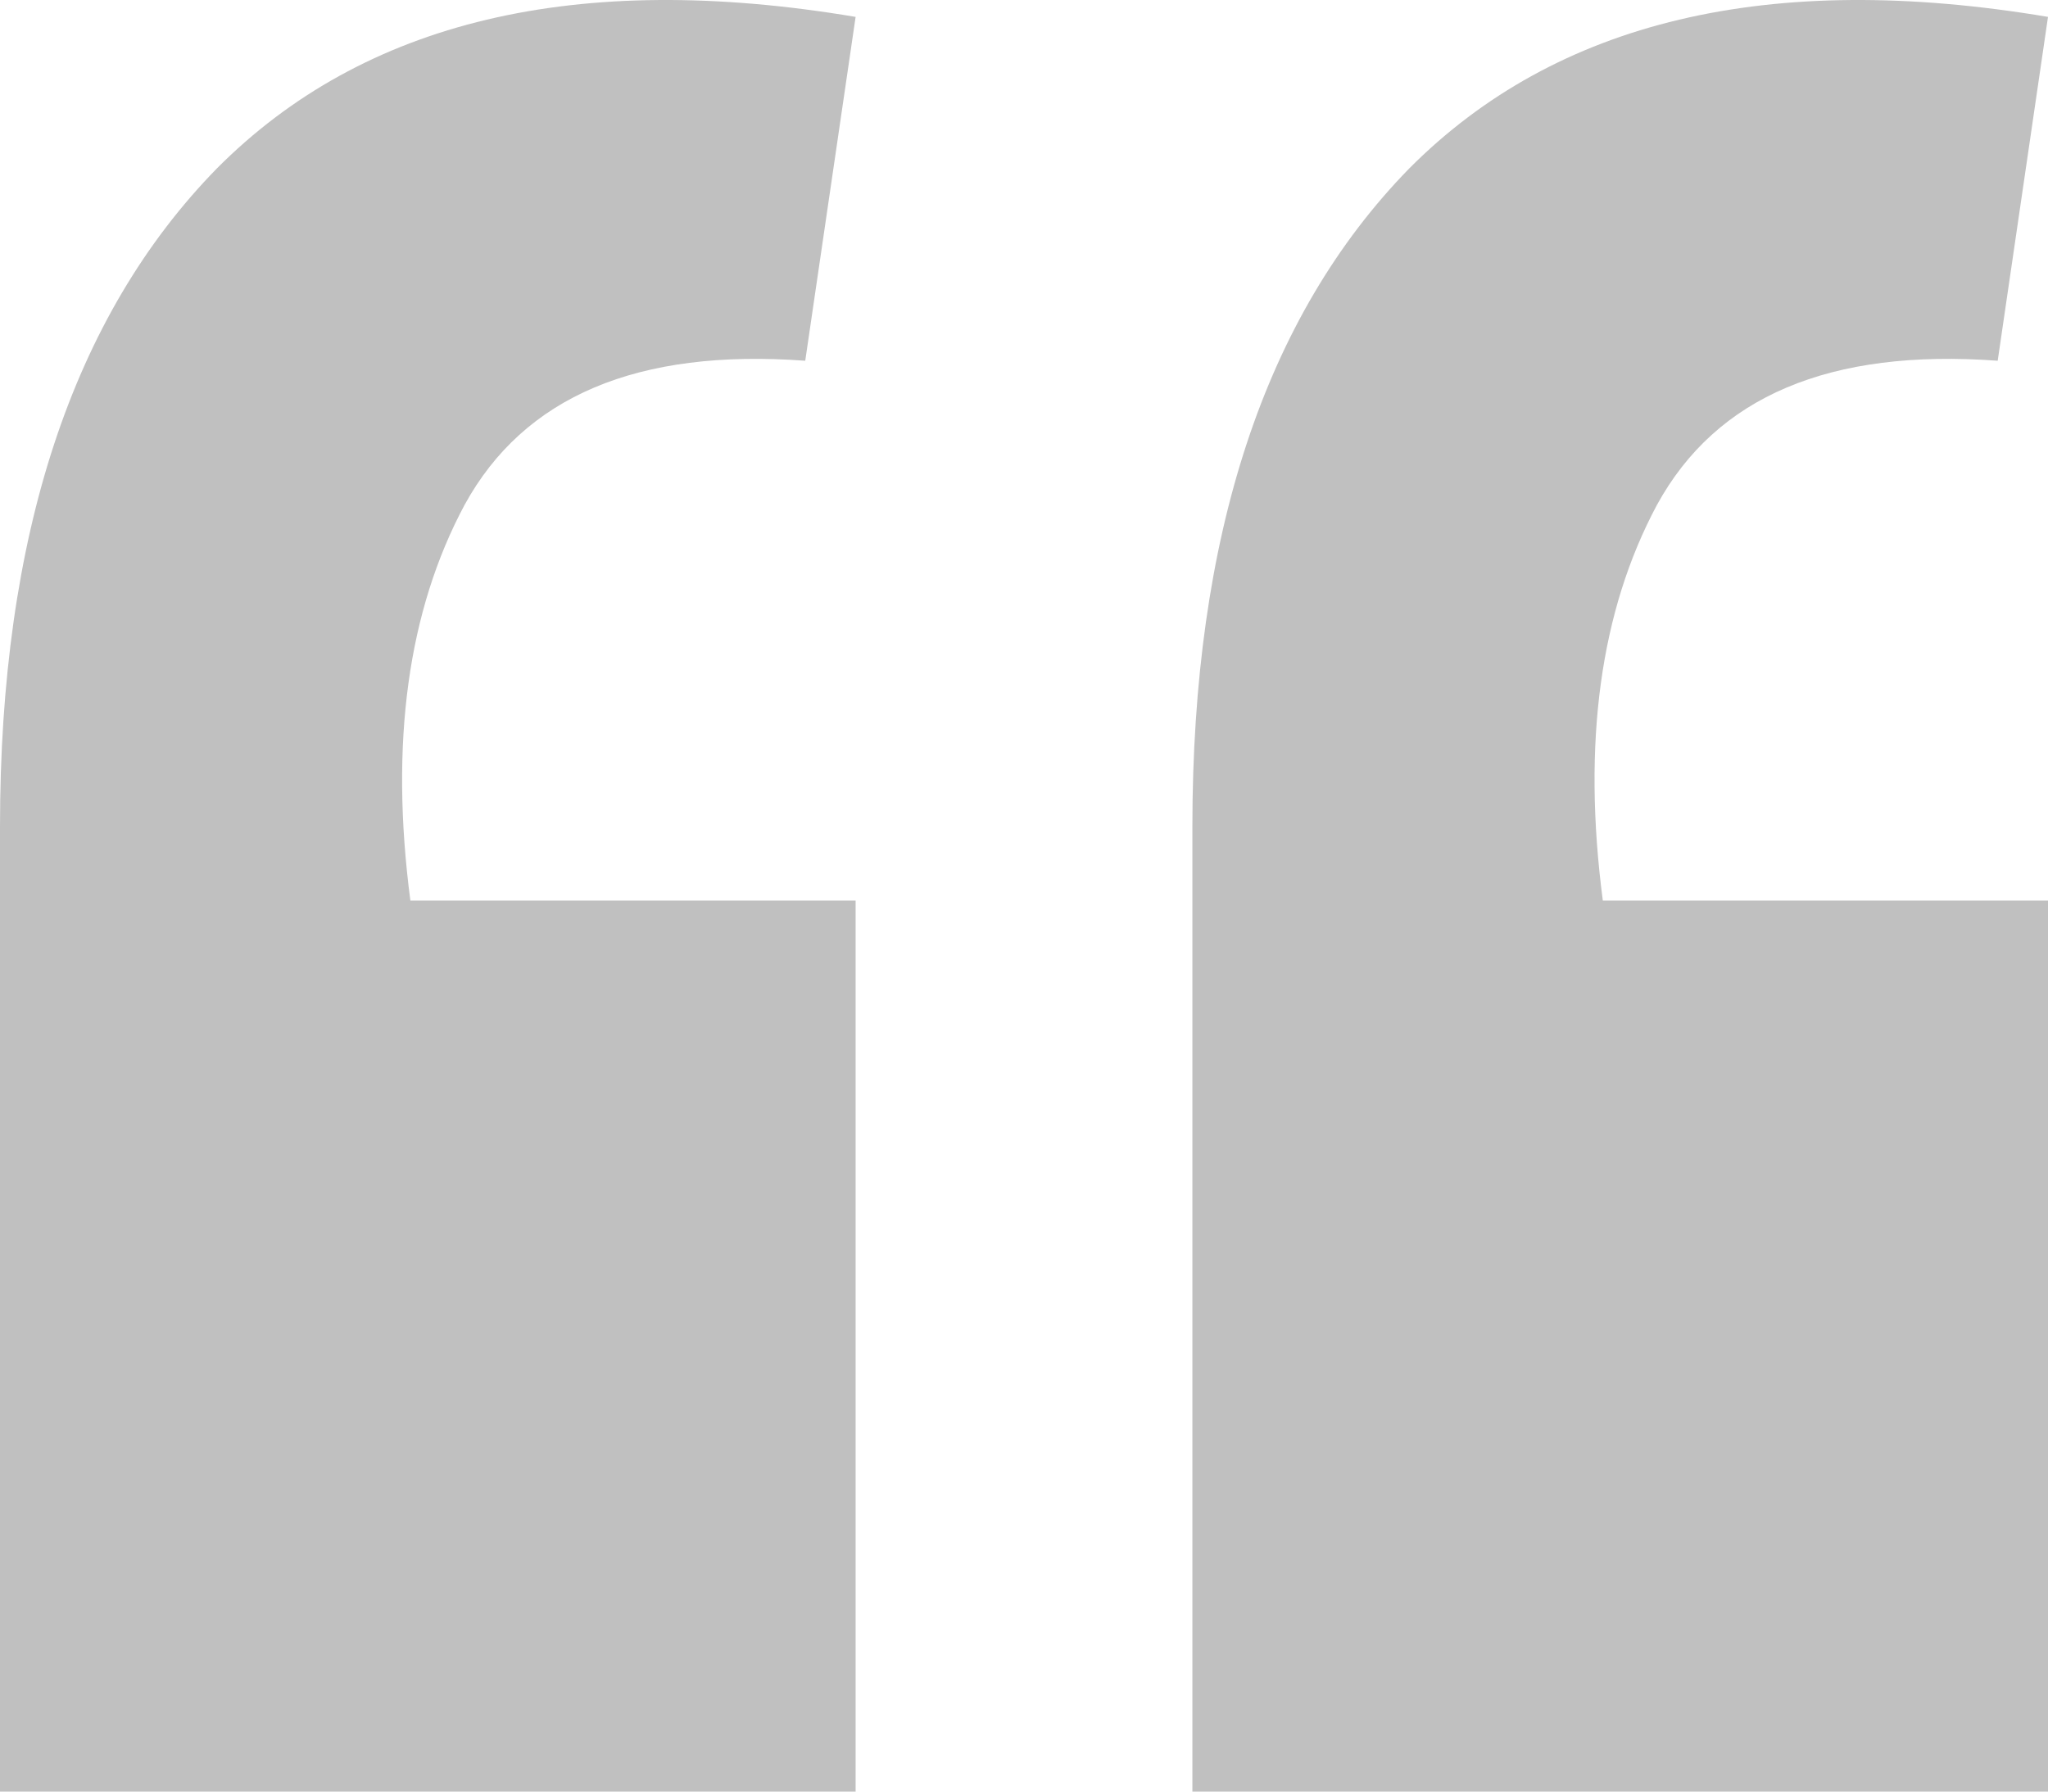 <svg width="32" height="28" viewBox="0 0 32 28" fill="none" xmlns="http://www.w3.org/2000/svg">
<path d="M32 0.264C27.645 -0.468 24.318 0.322 22.019 2.633C19.761 4.944 18.631 8.373 18.631 12.919V28H32V14.074H25.044C24.721 11.609 25.003 9.548 25.89 7.891C26.818 6.196 28.592 5.445 31.214 5.638L32 0.264ZM13.369 0.264C9.013 -0.468 5.686 0.322 3.388 2.633C1.129 4.944 0 8.373 0 12.919V28H13.369V14.074H6.412C6.089 11.609 6.372 9.548 7.259 7.891C8.187 6.196 9.961 5.445 12.582 5.638L13.369 0.264Z" fill="#C0C0C0"/>
</svg>
